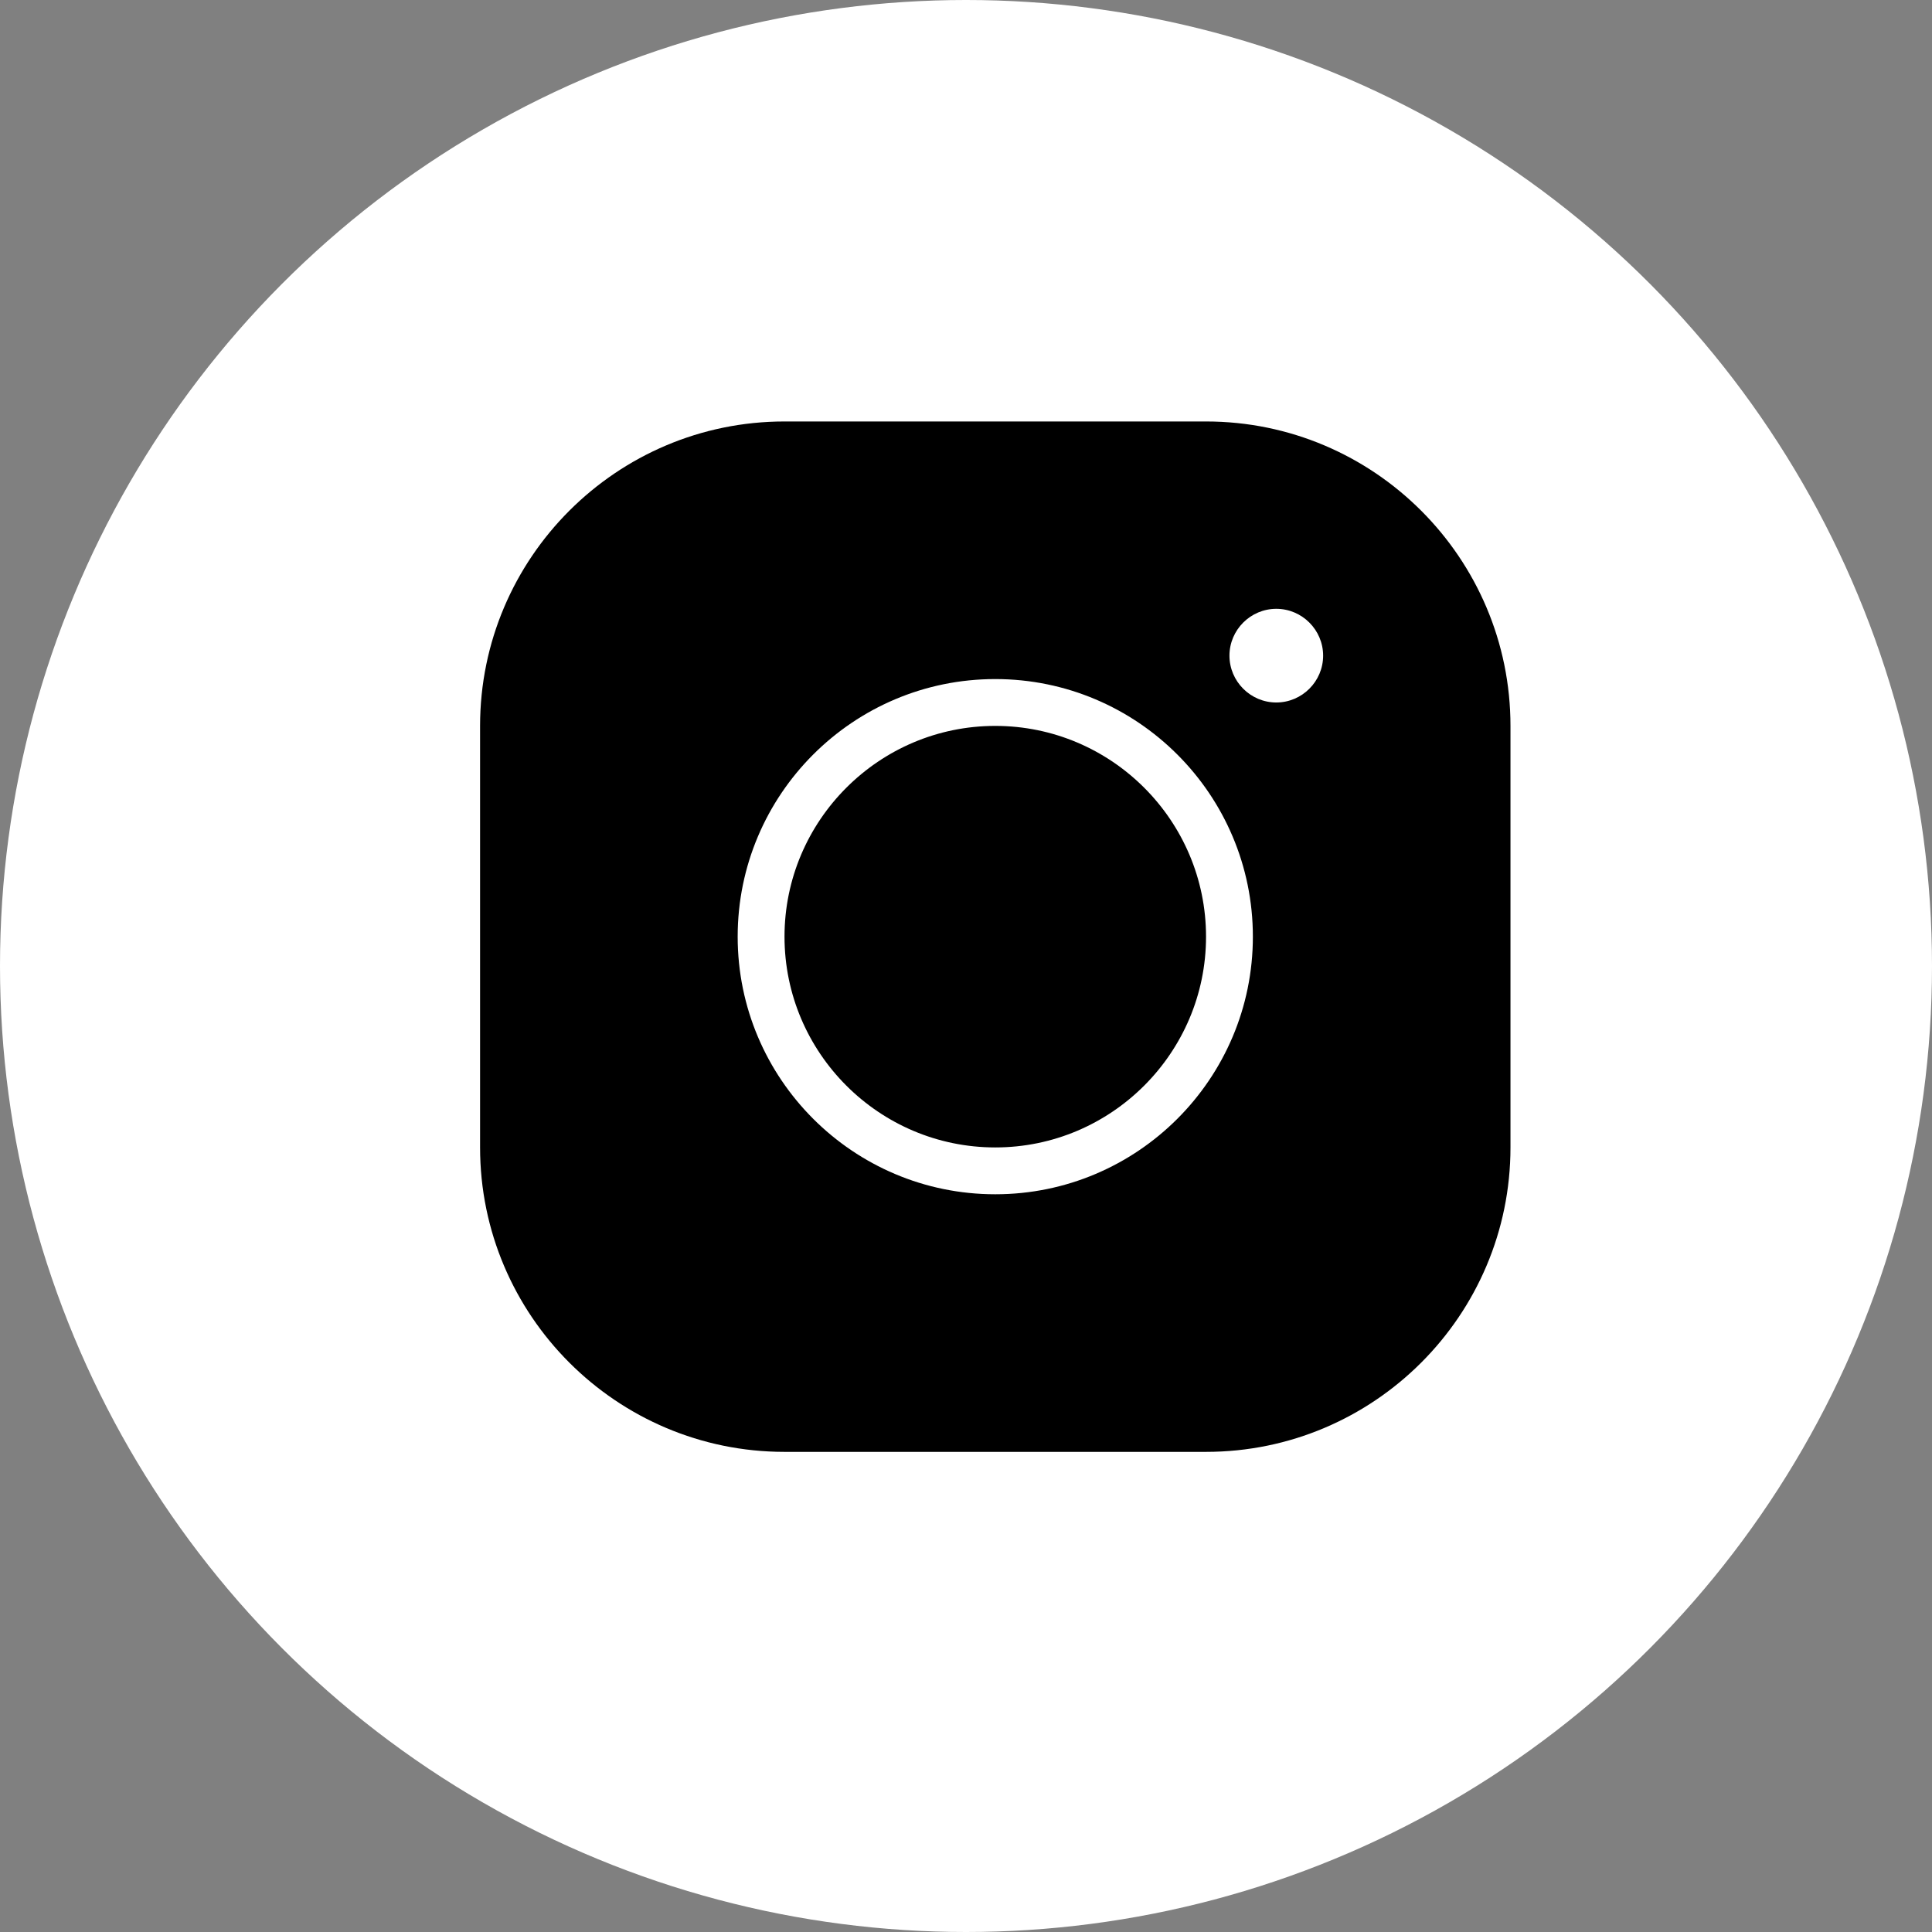 <svg width="33" height="33" viewBox="0 0 33 33" fill="none" xmlns="http://www.w3.org/2000/svg">
<rect x="0" y="0" width="33" height="33" fill="#808080" stroke="none"/>
<circle cx="16.5" cy="16.5" r="16.5" fill="white"/>
<path d="M13.4 7.199C10.532 7.199 8.2 9.531 8.2 12.399V19.599C8.2 22.467 10.532 24.799 13.4 24.799H20.6C23.468 24.799 25.8 22.467 25.8 19.599V12.399C25.8 9.531 23.468 7.199 20.6 7.199H13.4ZM21.8 10.399C22.24 10.399 22.6 10.759 22.6 11.199C22.6 11.639 22.24 11.999 21.8 11.999C21.36 11.999 21 11.639 21 11.199C21 10.759 21.36 10.399 21.8 10.399ZM17 11.599C19.428 11.599 21.4 13.571 21.4 15.999C21.4 18.427 19.428 20.399 17 20.399C14.572 20.399 12.6 18.427 12.6 15.999C12.6 13.571 14.572 11.599 17 11.599ZM17 12.399C15.016 12.399 13.4 14.015 13.4 15.999C13.4 17.983 15.016 19.599 17 19.599C18.984 19.599 20.6 17.983 20.6 15.999C20.6 14.015 18.984 12.399 17 12.399Z" fill="black"/>
</svg>
